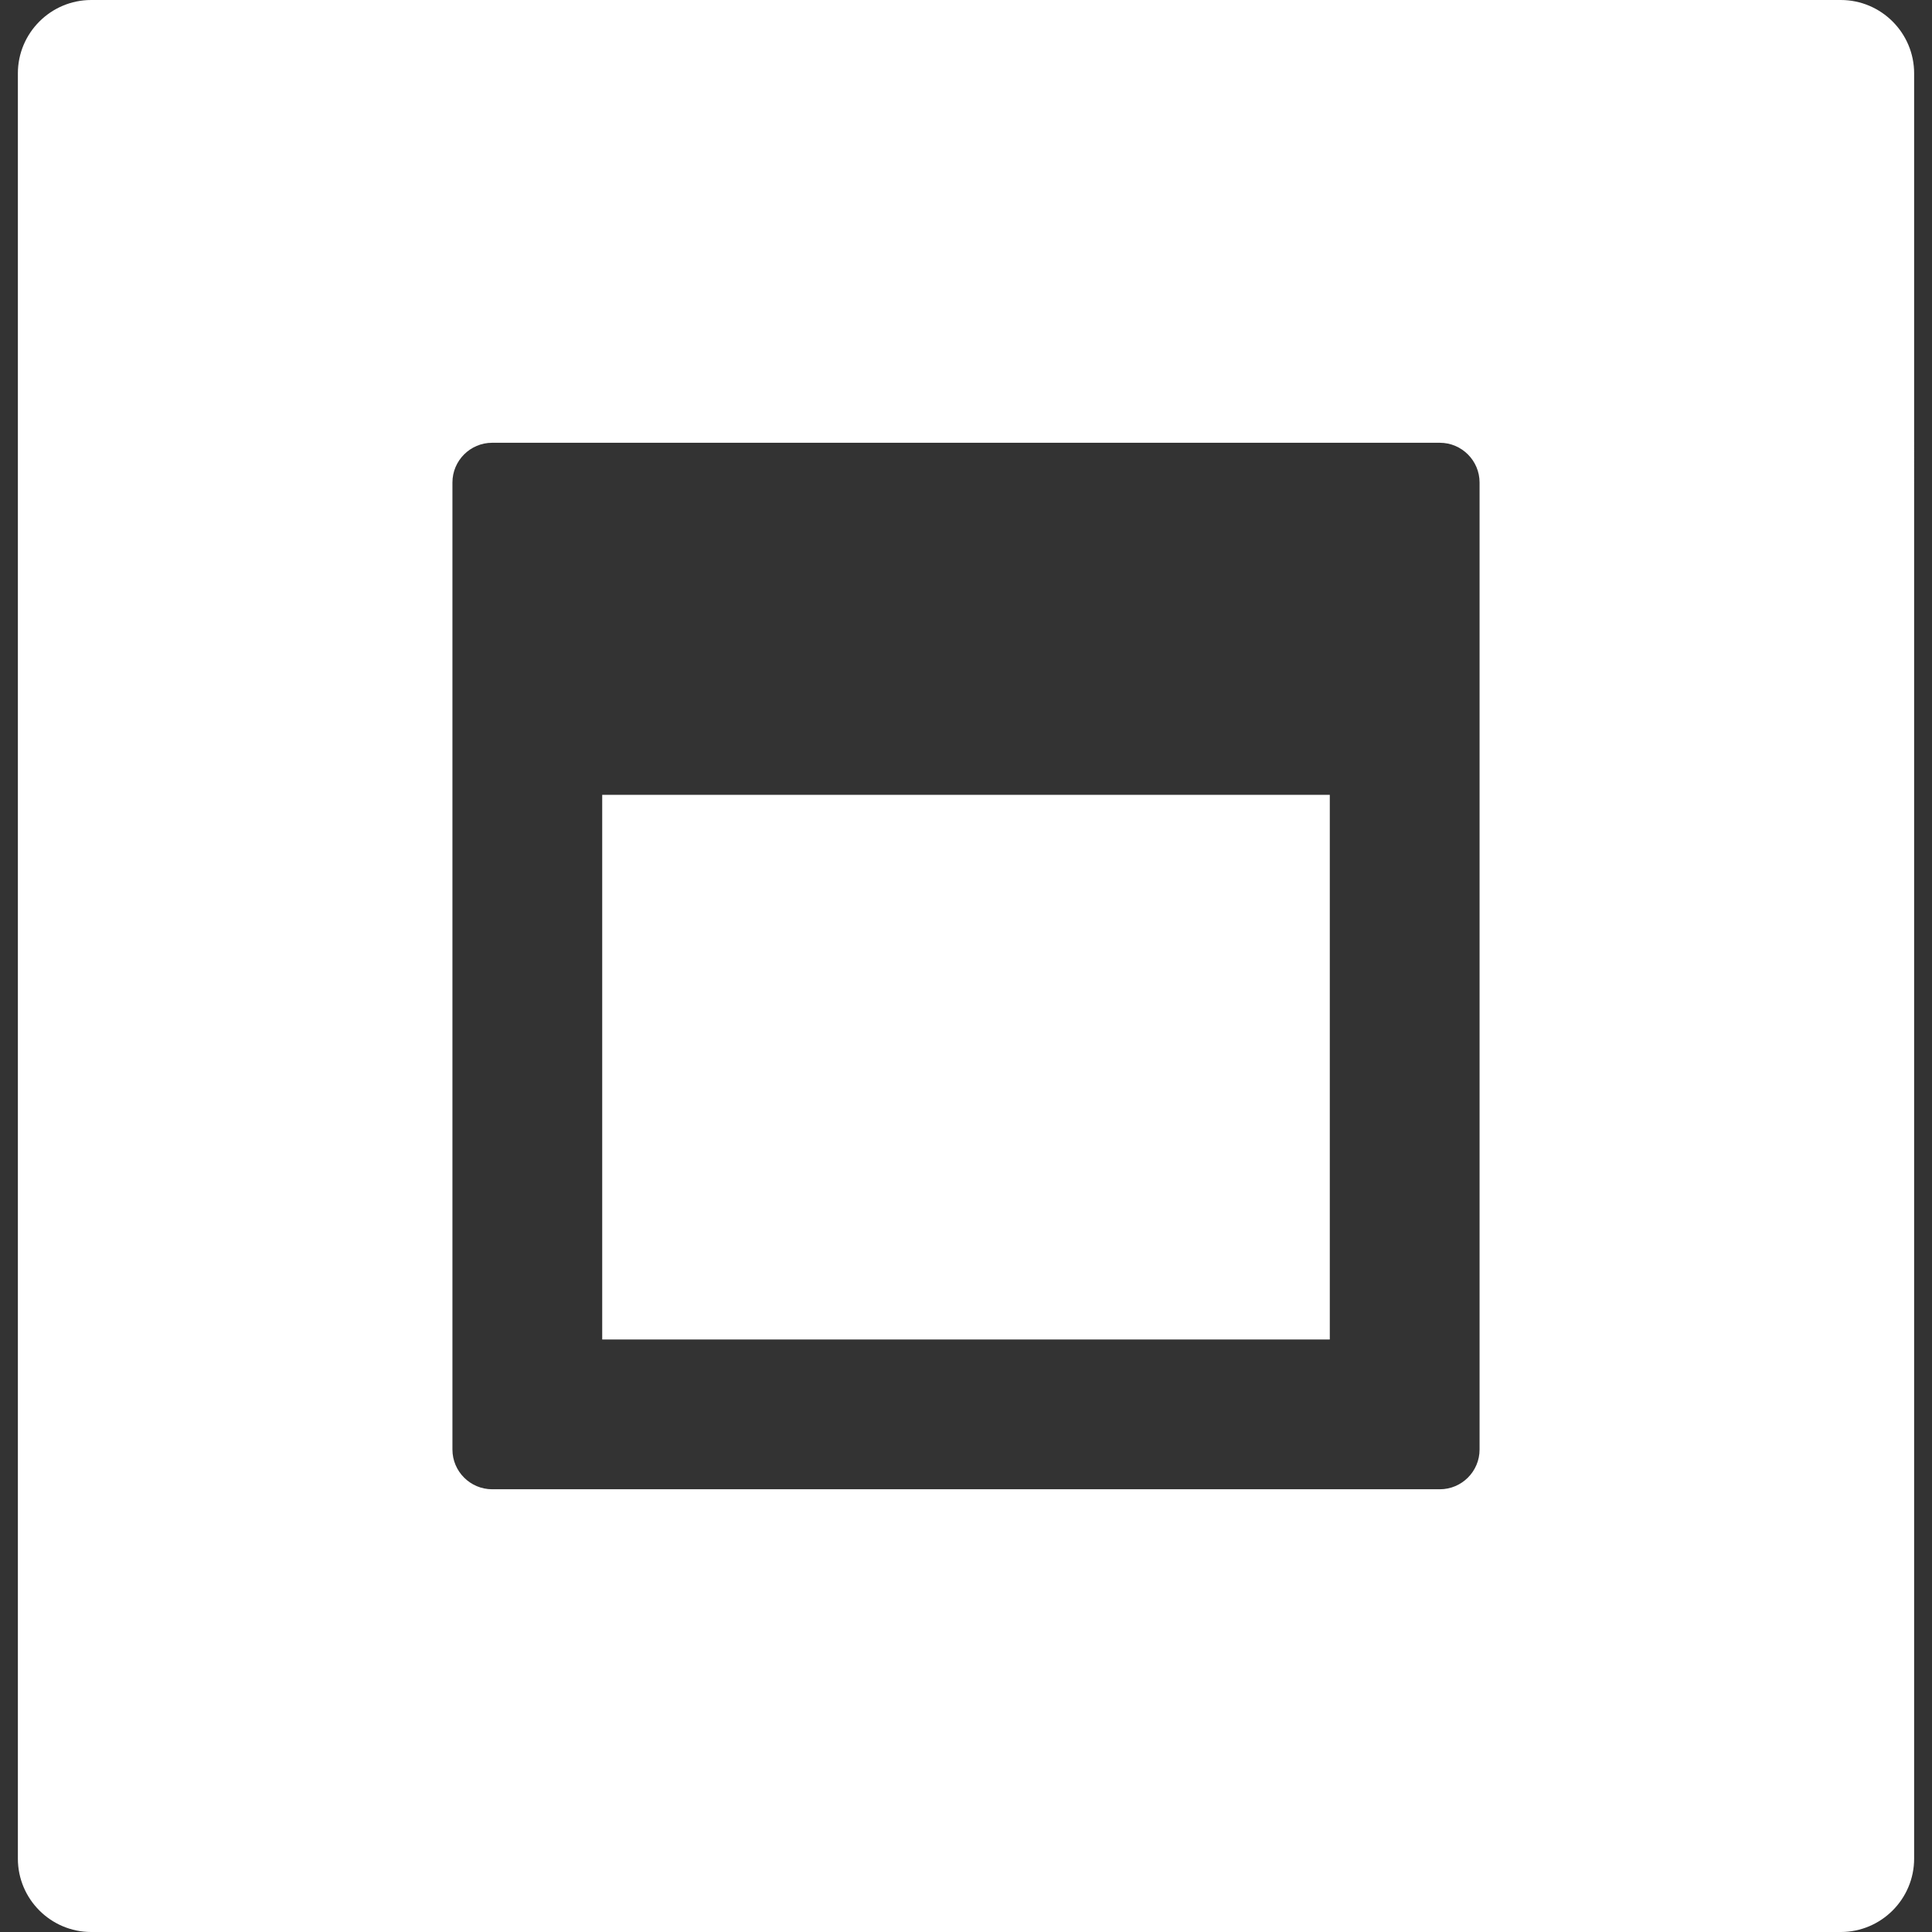 <?xml version="1.0" encoding="UTF-8"?> <!-- Generator: Adobe Illustrator 18.0.0, SVG Export Plug-In . SVG Version: 6.00 Build 0) --> <svg xmlns="http://www.w3.org/2000/svg" xmlns:xlink="http://www.w3.org/1999/xlink" id="Capa_1" x="0px" y="0px" viewBox="0 0 244.523 244.523" style="enable-background:new 0 0 244.523 244.523;" xml:space="preserve" width="512px" height="512px"><rect x="0" y="0" width="244.523" height="244.523" fill="#333333" stroke="none"/> <g> <rect x="76.219" y="100.598" width="92.086" height="68.934" fill="#FFFFFF"></rect> <path d="M232.979,0H11.544C6.427,0,2.262,4.17,2.262,9.283v225.959c0,5.111,4.165,9.281,9.282,9.281h221.436 c5.117,0,9.282-4.17,9.282-9.281V9.283C242.262,4.17,238.097,0,232.979,0z M187.262,183.461c0,2.768-2.257,5.027-5.028,5.027H62.29 c-2.771,0-5.028-2.26-5.028-5.027V61.066c0-2.768,2.257-5.027,5.028-5.027h119.943c2.771,0,5.028,2.26,5.028,5.027V183.461z" fill="#FFFFFF"></path> </g> <g> </g> <g> </g> <g> </g> <g> </g> <g> </g> <g> </g> <g> </g> <g> </g> <g> </g> <g> </g> <g> </g> <g> </g> <g> </g> <g> </g> <g> </g> </svg> 